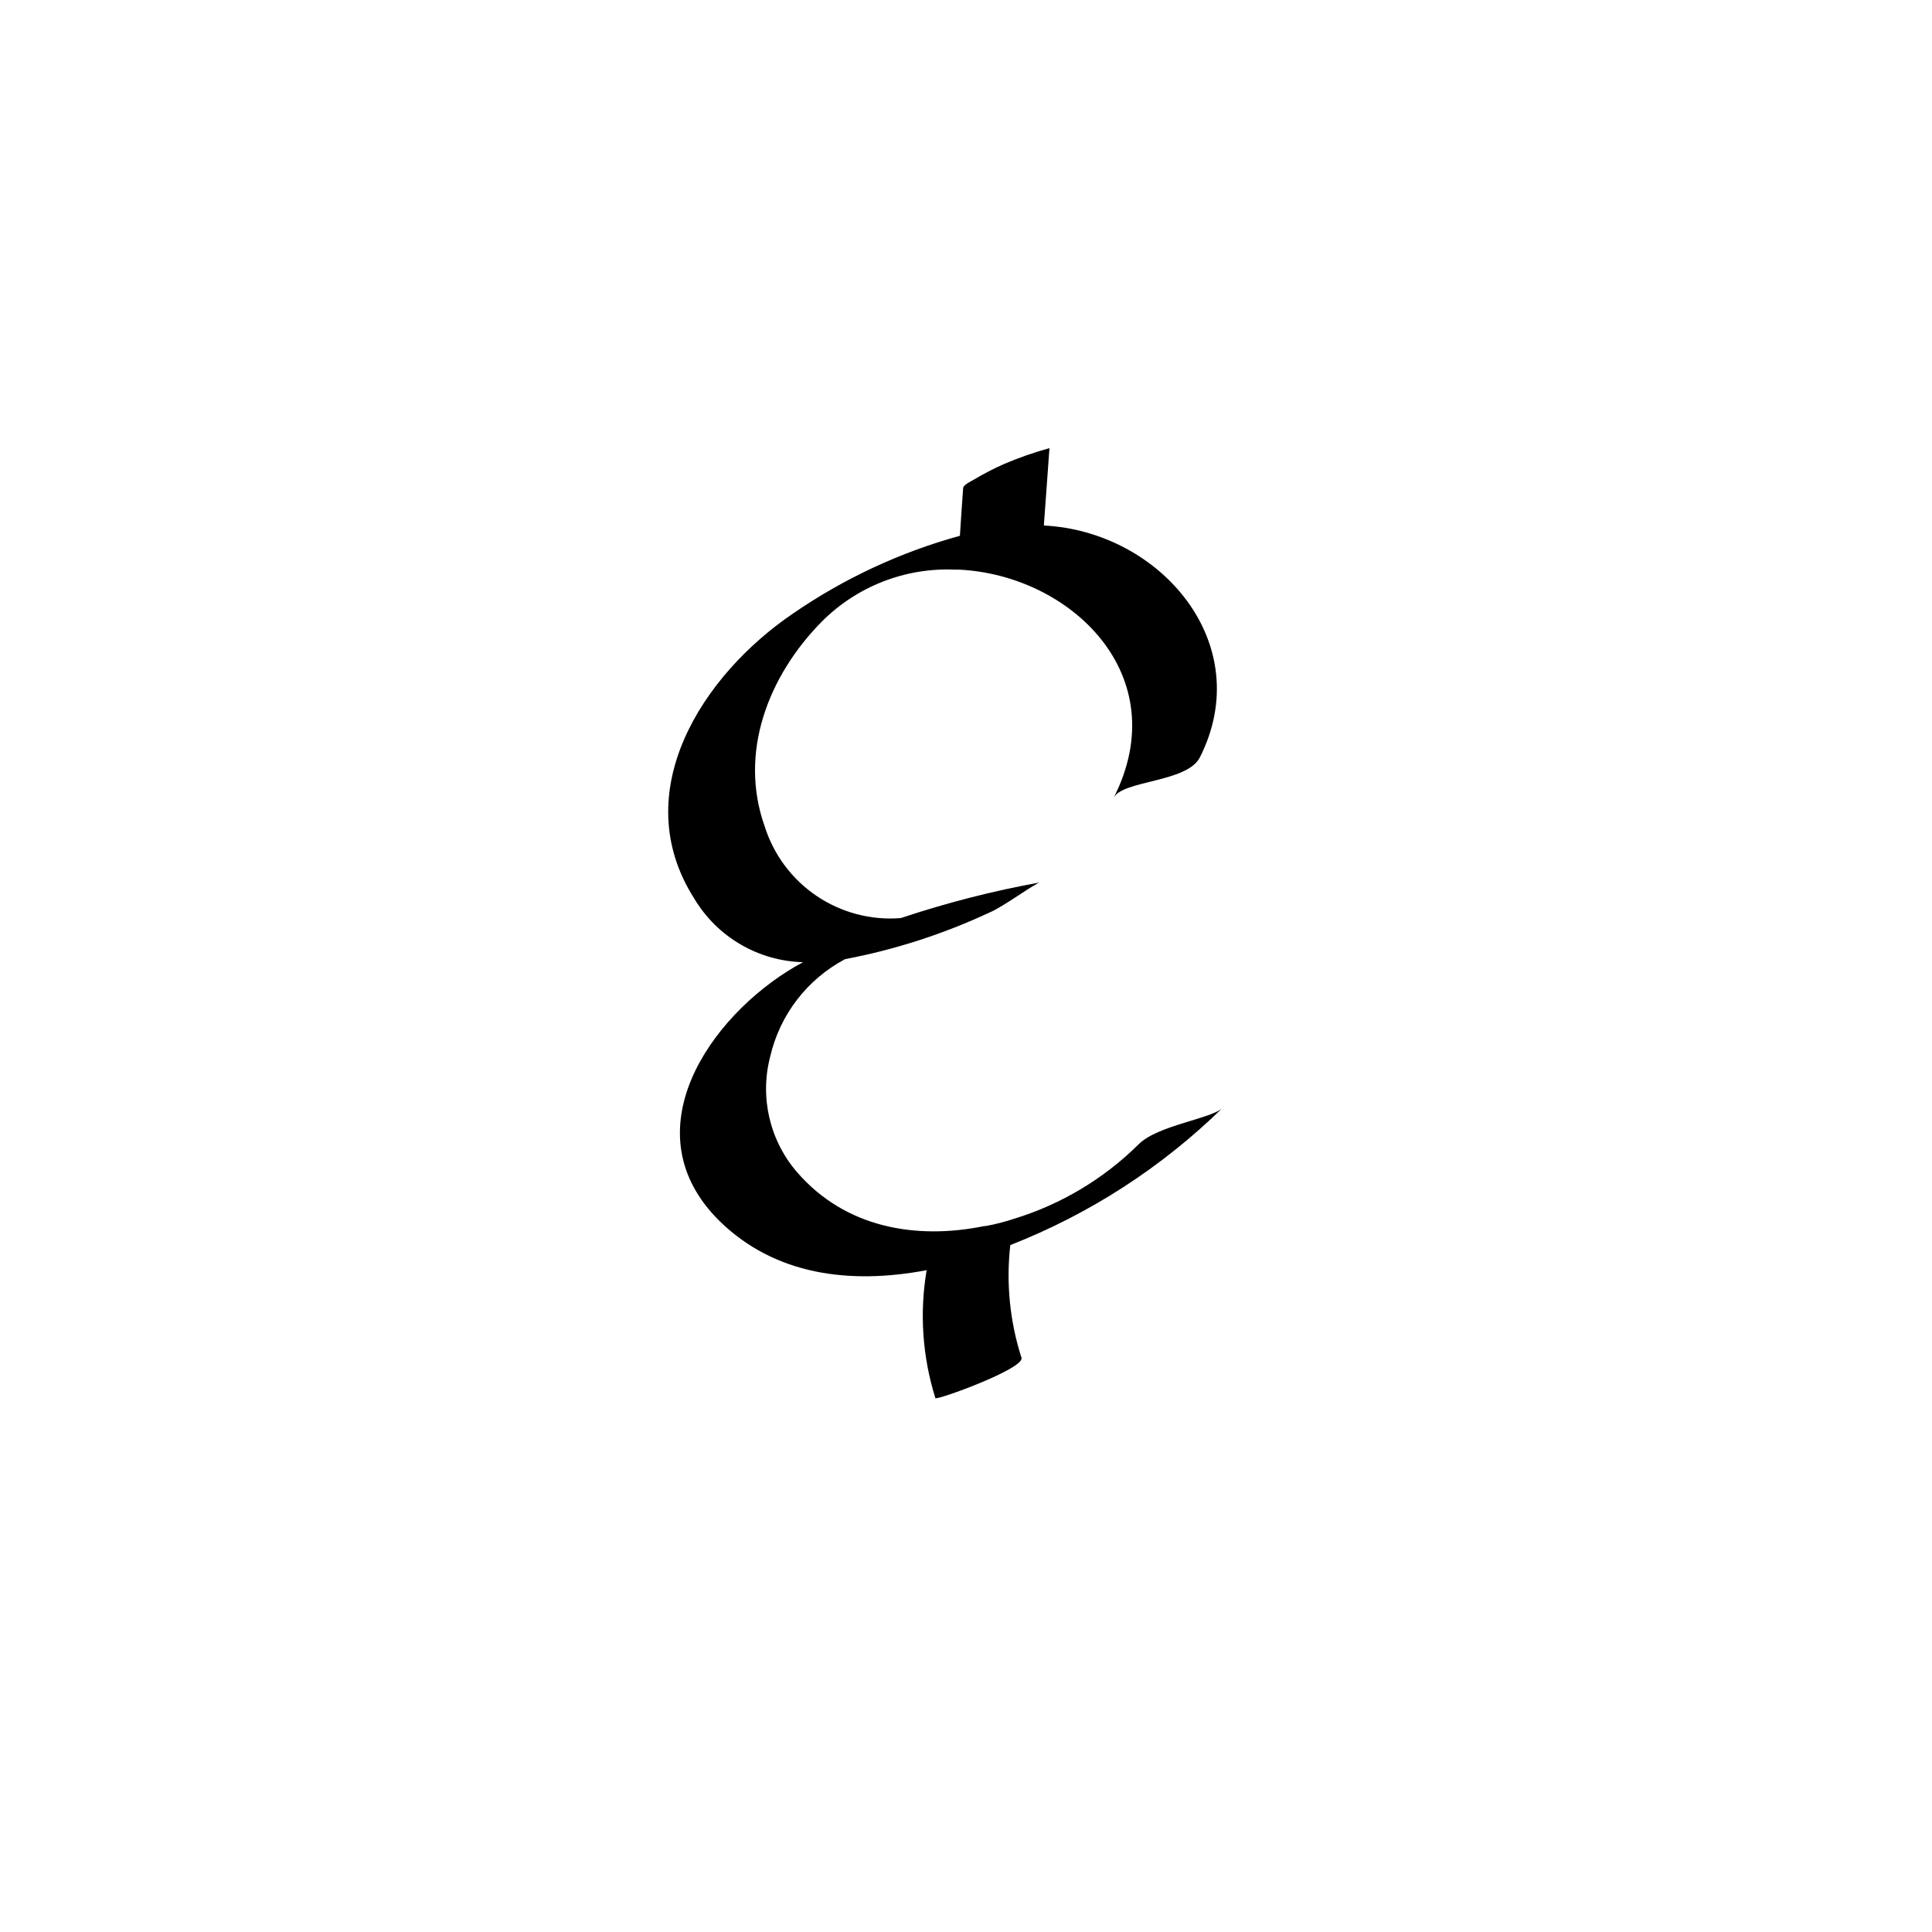 <?xml version="1.0" encoding="UTF-8"?>
<!-- Uploaded to: SVG Repo, www.svgrepo.com, Generator: SVG Repo Mixer Tools -->
<svg fill="#000000" width="800px" height="800px" version="1.1" viewBox="144 144 512 512" xmlns="http://www.w3.org/2000/svg">
 <path d="m414.71 503.83c0.855 2.871-22.621 11.387-22.824 10.68v0.004c-3.441-10.961-4.234-22.582-2.316-33.906-20.504 3.879-40.305 1.258-54.914-13.047-23.781-23.527-2.719-54.109 20.152-67.461l2.016-1.109h-0.004c-11.852-0.305-22.727-6.652-28.816-16.828-18.035-28.266 2.168-59.297 26.148-75.57 13.488-9.293 28.441-16.258 44.234-20.605 0.25-4.18 0.555-8.363 0.855-12.594 0-0.957 2.266-1.914 2.973-2.367 2.57-1.512 5.039-2.82 7.91-4.082v-0.004c3.898-1.656 7.906-3.055 11.992-4.18-0.504 6.75-0.957 13.551-1.461 20.152 0.02 0.117 0.02 0.234 0 0.352 30.934 1.562 56.527 31.387 41.312 61.465-3.375 6.648-20.504 6.047-22.824 10.68 16.426-32.395-11.336-59.047-41.059-60.457h-1.059c-13.172-0.551-25.973 4.457-35.27 13.805-14.105 14.309-22.066 34.66-15.113 54.211 2.371 7.539 7.231 14.055 13.781 18.473 6.555 4.422 14.414 6.488 22.293 5.859 12.082-4.039 24.441-7.207 36.98-9.469-1.059 0-10.078 6.648-13.402 7.961-12.215 5.711-25.094 9.875-38.34 12.391-10.055 5.328-17.301 14.758-19.852 25.848-2.797 10.742-0.141 22.172 7.106 30.582 12.797 14.812 31.59 17.984 49.625 14.309h0.352v-0.004c2.594-0.477 5.152-1.133 7.656-1.965 12.422-3.82 23.727-10.598 32.949-19.746 5.039-5.039 19.445-6.75 22.27-9.672v-0.004c-16.137 15.805-35.293 28.191-56.324 36.426-1.137 10.059-0.121 20.242 2.973 29.875z"/>
</svg>